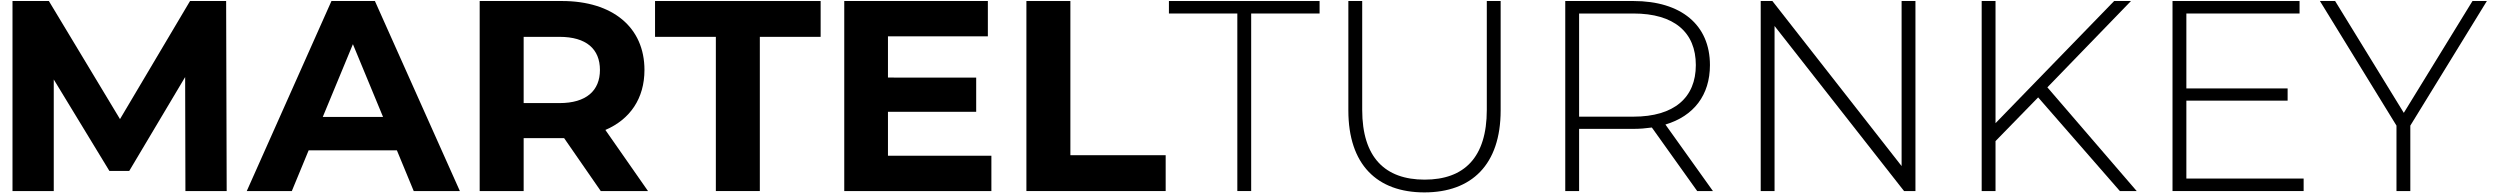<?xml version="1.0" encoding="UTF-8" standalone="no"?>
<svg
   xmlns:dc="http://purl.org/dc/elements/1.1/"
   xmlns:cc="http://creativecommons.org/ns#"
   xmlns:rdf="http://www.w3.org/1999/02/22-rdf-syntax-ns#"
   xmlns:svg="http://www.w3.org/2000/svg"
   xmlns="http://www.w3.org/2000/svg"
   viewBox="0 0 1494.12 115.564"
   height="115.564"
   width="1494.12"
   xml:space="preserve"
   id="svg2"
   version="1.1"><defs
     id="defs6"><clipPath
       id="clipPath26"
       clipPathUnits="userSpaceOnUse"><path
         id="path24"
         d="M 0,86.673 H 1120.588 V 0 H 0 Z" /></clipPath></defs><g
     transform="matrix(1.333,0,0,-1.333,0,115.564)"
     id="g10"><g
       transform="translate(85.202,86.239)"
       id="g12"><path
         id="path14"
         style="fill:#000000;fill-opacity:1;fill-rule:nonzero;stroke:none"
         d="M 0,0 -31.402,-52.943 -63.29,0 h -16.309 v -85.198 h 18.5 v 50.024 l 24.951,-41.016 h 8.884 l 25.073,42.111 0.121,-51.119 h 18.5 L 16.187,0 Z" /></g><g
       transform="translate(148.612,86.239)"
       id="g16"><path
         id="path18"
         style="fill:#000000;fill-opacity:1;fill-rule:nonzero;stroke:none"
         d="m 0,0 -37.974,-85.198 h 20.204 l 7.546,18.258 h 39.556 l 7.546,-18.258 H 57.569 L 19.474,0 Z m 9.615,-19.351 13.51,-32.619 h -27.02 z" /></g><g
       id="g20"><g
         clip-path="url(#clipPath26)"
         id="g22"><g
           transform="translate(250.847,70.174)"
           id="g28"><path
             id="path30"
             style="fill:#000000;fill-opacity:1;fill-rule:nonzero;stroke:none"
             d="M 0,0 H -16.066 V -29.698 H 0 c 12.049,0 18.135,5.599 18.135,14.849 C 18.135,-5.477 12.049,0 0,0 M 18.5,-69.132 2.069,-45.399 H 1.096 -16.066 V -69.132 H -35.783 V 16.065 H 1.096 c 22.759,0 36.999,-11.805 36.999,-30.914 0,-12.78 -6.45,-22.151 -17.526,-26.898 l 19.109,-27.385 z" /></g><g
           transform="translate(320.951,70.174)"
           id="g32"><path
             id="path34"
             style="fill:#000000;fill-opacity:1;fill-rule:nonzero;stroke:none"
             d="M 0,0 H -27.263 V 16.065 H 46.98 V 0 H 19.717 V -69.132 H 0 Z" /></g><g
           transform="translate(444.487,16.865)"
           id="g36"><path
             id="path38"
             style="fill:#000000;fill-opacity:1;fill-rule:nonzero;stroke:none"
             d="M 0,0 V -15.823 H -65.967 V 69.375 H -1.583 V 53.552 h -44.789 v -18.5 H -6.815 V 19.717 H -46.372 V 0 Z" /></g><g
           transform="translate(460.187,86.239)"
           id="g40"><path
             id="path42"
             style="fill:#000000;fill-opacity:1;fill-rule:nonzero;stroke:none"
             d="M 0,0 H 19.717 V -69.131 H 62.438 V -85.198 L 0,-85.198 Z" /></g><g
           transform="translate(554.755,80.641)"
           id="g44"><path
             id="path46"
             style="fill:#000000;fill-opacity:1;fill-rule:nonzero;stroke:none"
             d="M 0,0 H -30.671 V 5.599 H 36.878 V 0 H 6.207 V -79.599 H 0 Z" /></g><g
           transform="translate(604.533,37.19)"
           id="g48"><path
             id="path50"
             style="fill:#000000;fill-opacity:1;fill-rule:nonzero;stroke:none"
             d="M 0,0 V 49.049 H 6.208 V 0.244 c 0,-21.3 10.224,-31.28 27.994,-31.28 17.77,0 27.871,9.98 27.871,31.28 V 49.049 H 68.28 V 0 c 0,-24.342 -13.022,-36.757 -34.2,-36.757 C 12.902,-36.757 0,-24.342 0,0" /></g><g
           transform="translate(732.33,34.391)"
           id="g52"><path
             id="path54"
             style="fill:#000000;fill-opacity:1;fill-rule:nonzero;stroke:none"
             d="M 0,0 C 18.257,0 27.993,8.52 27.993,23.125 27.993,37.852 18.257,46.25 0,46.25 H -24.343 V 0 Z M 28.602,-33.35 8.276,-4.869 C 5.599,-5.234 2.921,-5.478 0,-5.478 H -24.343 V -33.35 h -6.206 V 51.848 H 0 c 21.421,0 34.322,-10.71 34.322,-28.723 0,-13.51 -7.302,-22.882 -19.961,-26.655 l 21.3,-29.82 z" /></g><g
           transform="translate(858.786,86.239)"
           id="g56"><path
             id="path58"
             style="fill:#000000;fill-opacity:1;fill-rule:nonzero;stroke:none"
             d="m 0,0 v -85.198 h -5.112 l -58.056,74.001 v -74.001 h -6.207 V 0 h 5.233 L -6.207,-74 V 0 Z" /></g><g
           transform="translate(913.799,43.032)"
           id="g60"><path
             id="path62"
             style="fill:#000000;fill-opacity:1;fill-rule:nonzero;stroke:none"
             d="m 0,0 -19.109,-19.595 v -22.396 h -6.207 v 85.198 h 6.207 v -54.77 l 53.187,54.77 h 7.547 L 4.138,4.503 44.181,-41.991 h -7.546 z" /></g><g
           transform="translate(1032.83,6.641)"
           id="g64"><path
             id="path66"
             style="fill:#000000;fill-opacity:1;fill-rule:nonzero;stroke:none"
             d="m 0,0 v -5.6 h -58.786 v 85.198 h 56.96 V 74 H -52.579 V 40.407 H -7.181 V 34.931 H -52.579 V 0 Z" /></g><g
           transform="translate(1080.663,30.375)"
           id="g68"><path
             id="path70"
             style="fill:#000000;fill-opacity:1;fill-rule:nonzero;stroke:none"
             d="M 0,0 V -29.333 H -6.207 V 0 L -40.53,55.865 h 6.815 L -2.921,5.72 27.871,55.865 h 6.451 z" /></g></g></g></g></svg>